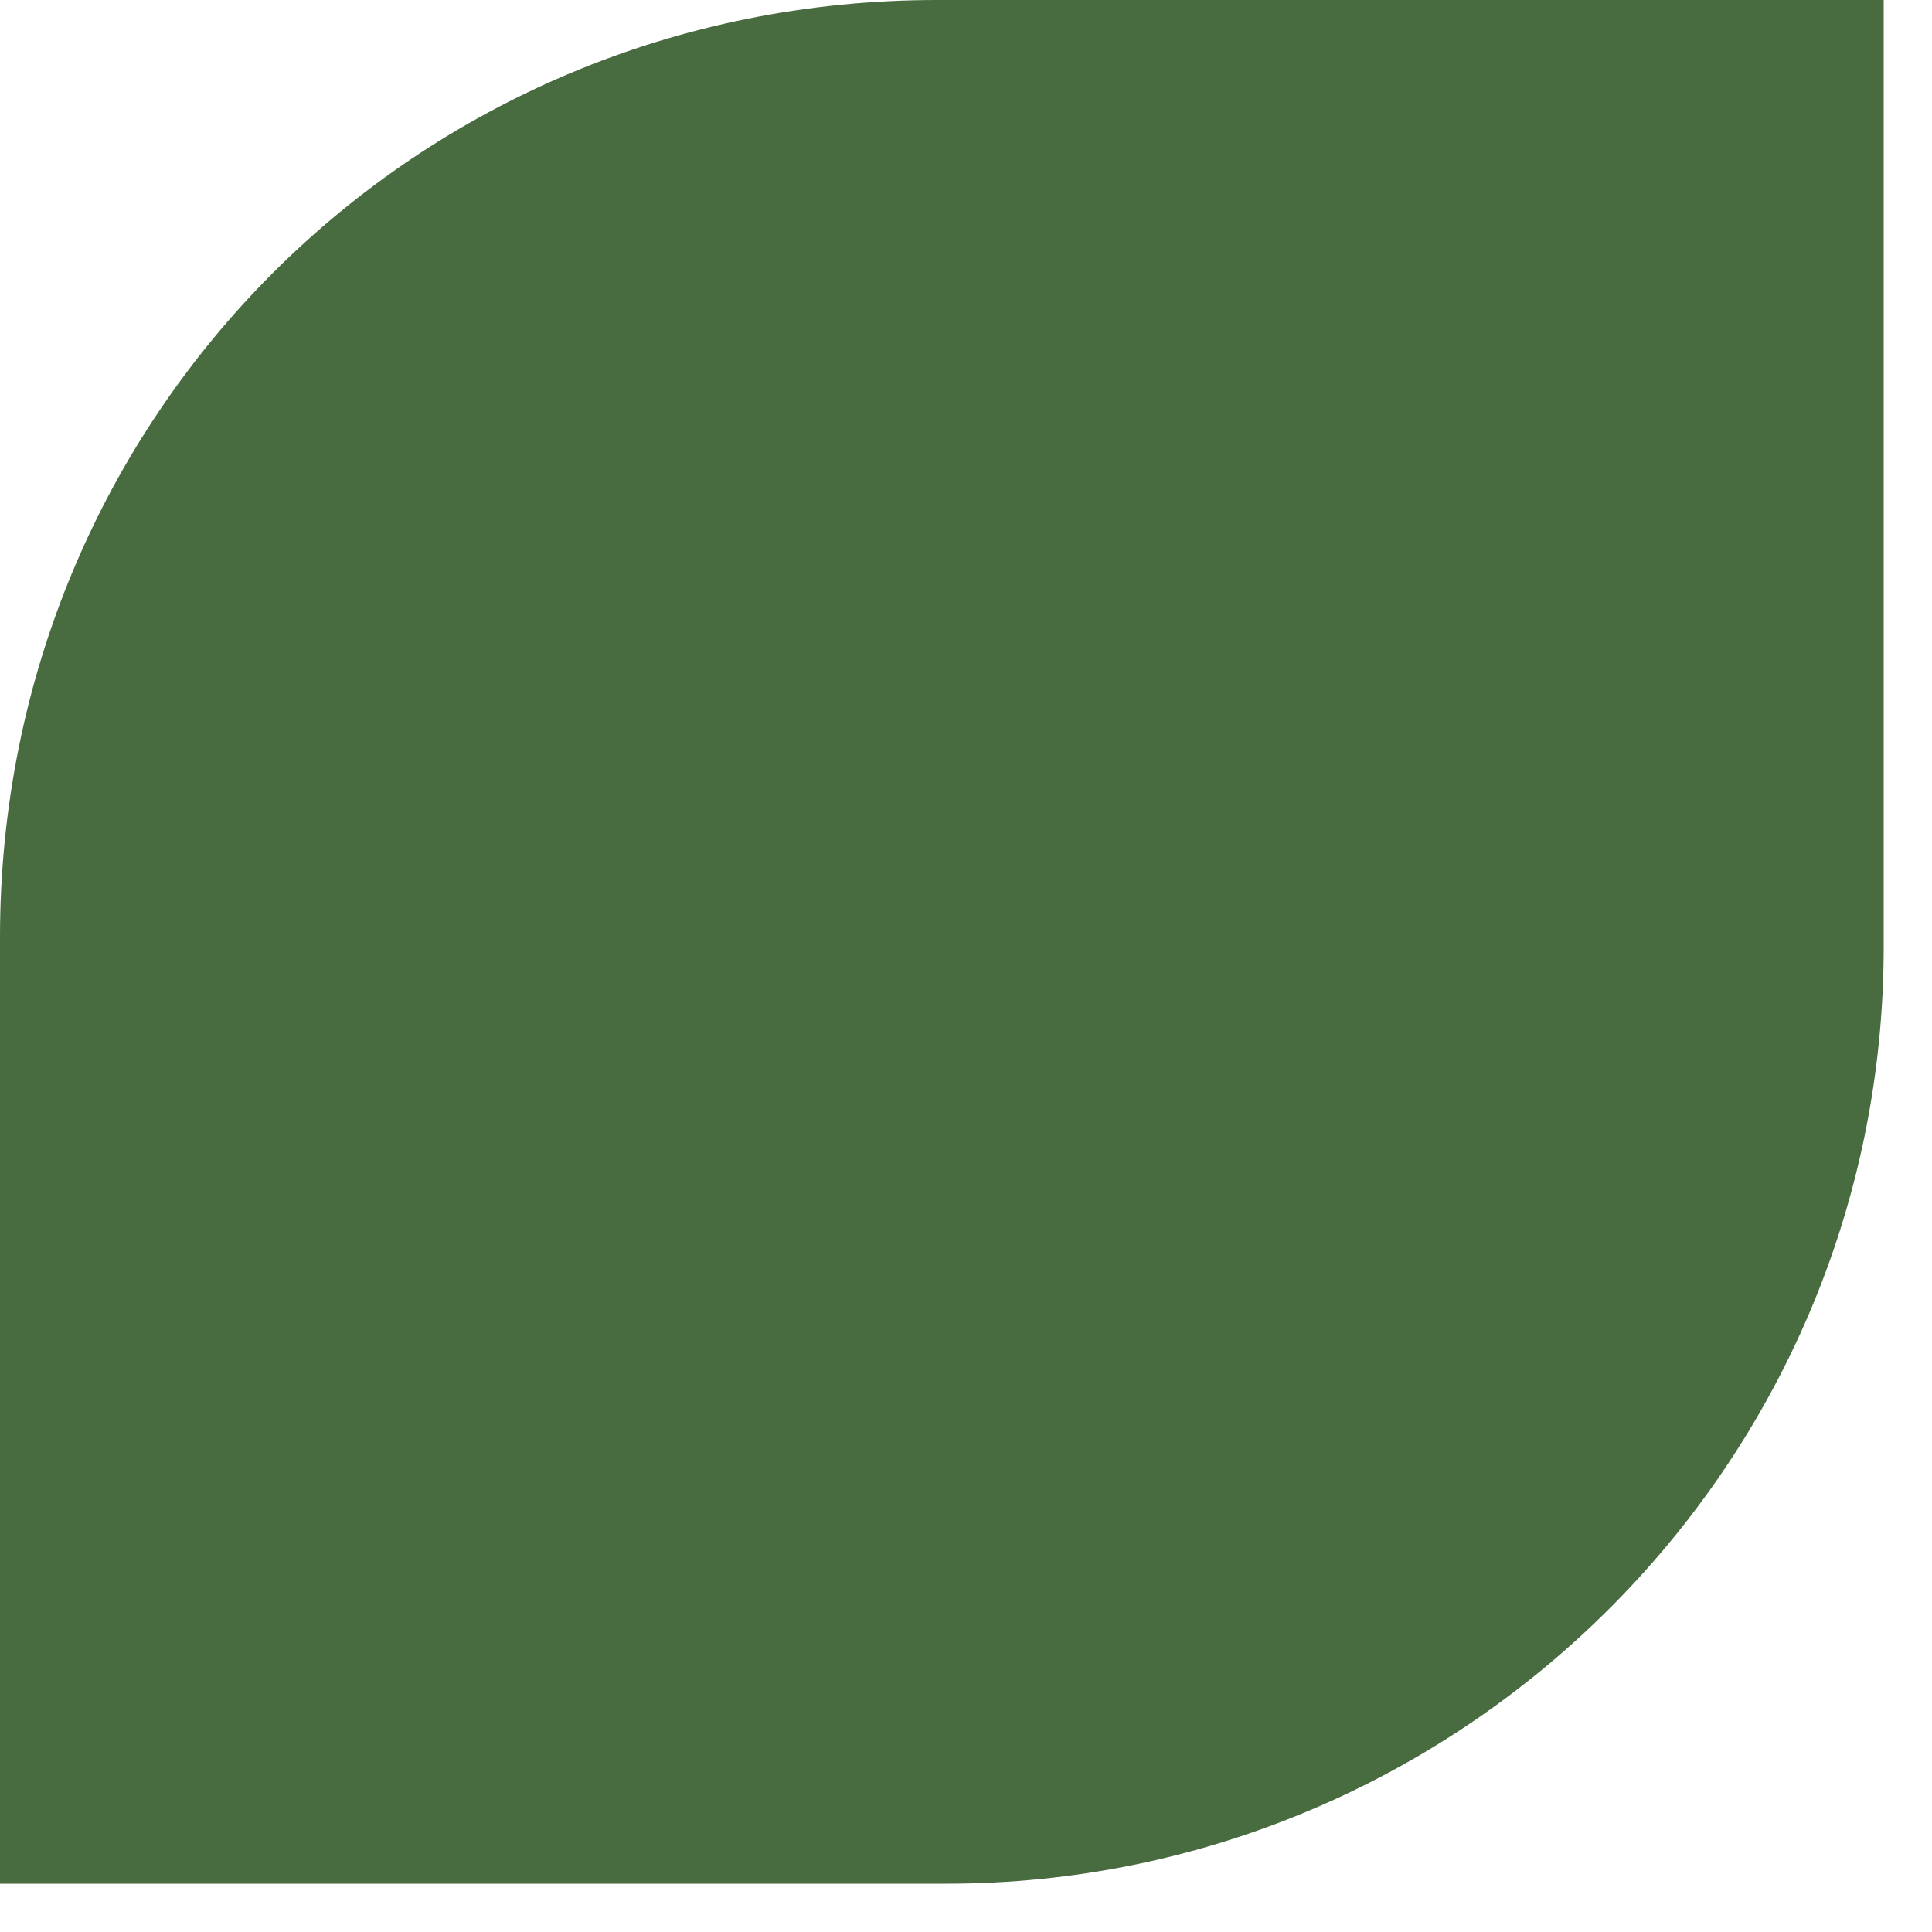 <?xml version="1.0" encoding="UTF-8"?> <svg xmlns="http://www.w3.org/2000/svg" width="20" height="20" viewBox="0 0 20 20" fill="none"><g clip-path="url(#clip0_35_2)"><path d="M0 19.5H9.8C15.1 19.5 19.5 15.2 19.5 9.8V0H9.7C4.3 0 0 4.3 0 9.7V19.5Z" fill="#486C40"></path></g><defs><clipPath id="clip0_35_2"><rect width="19.5" height="19.5" fill="white"></rect></clipPath></defs></svg> 
